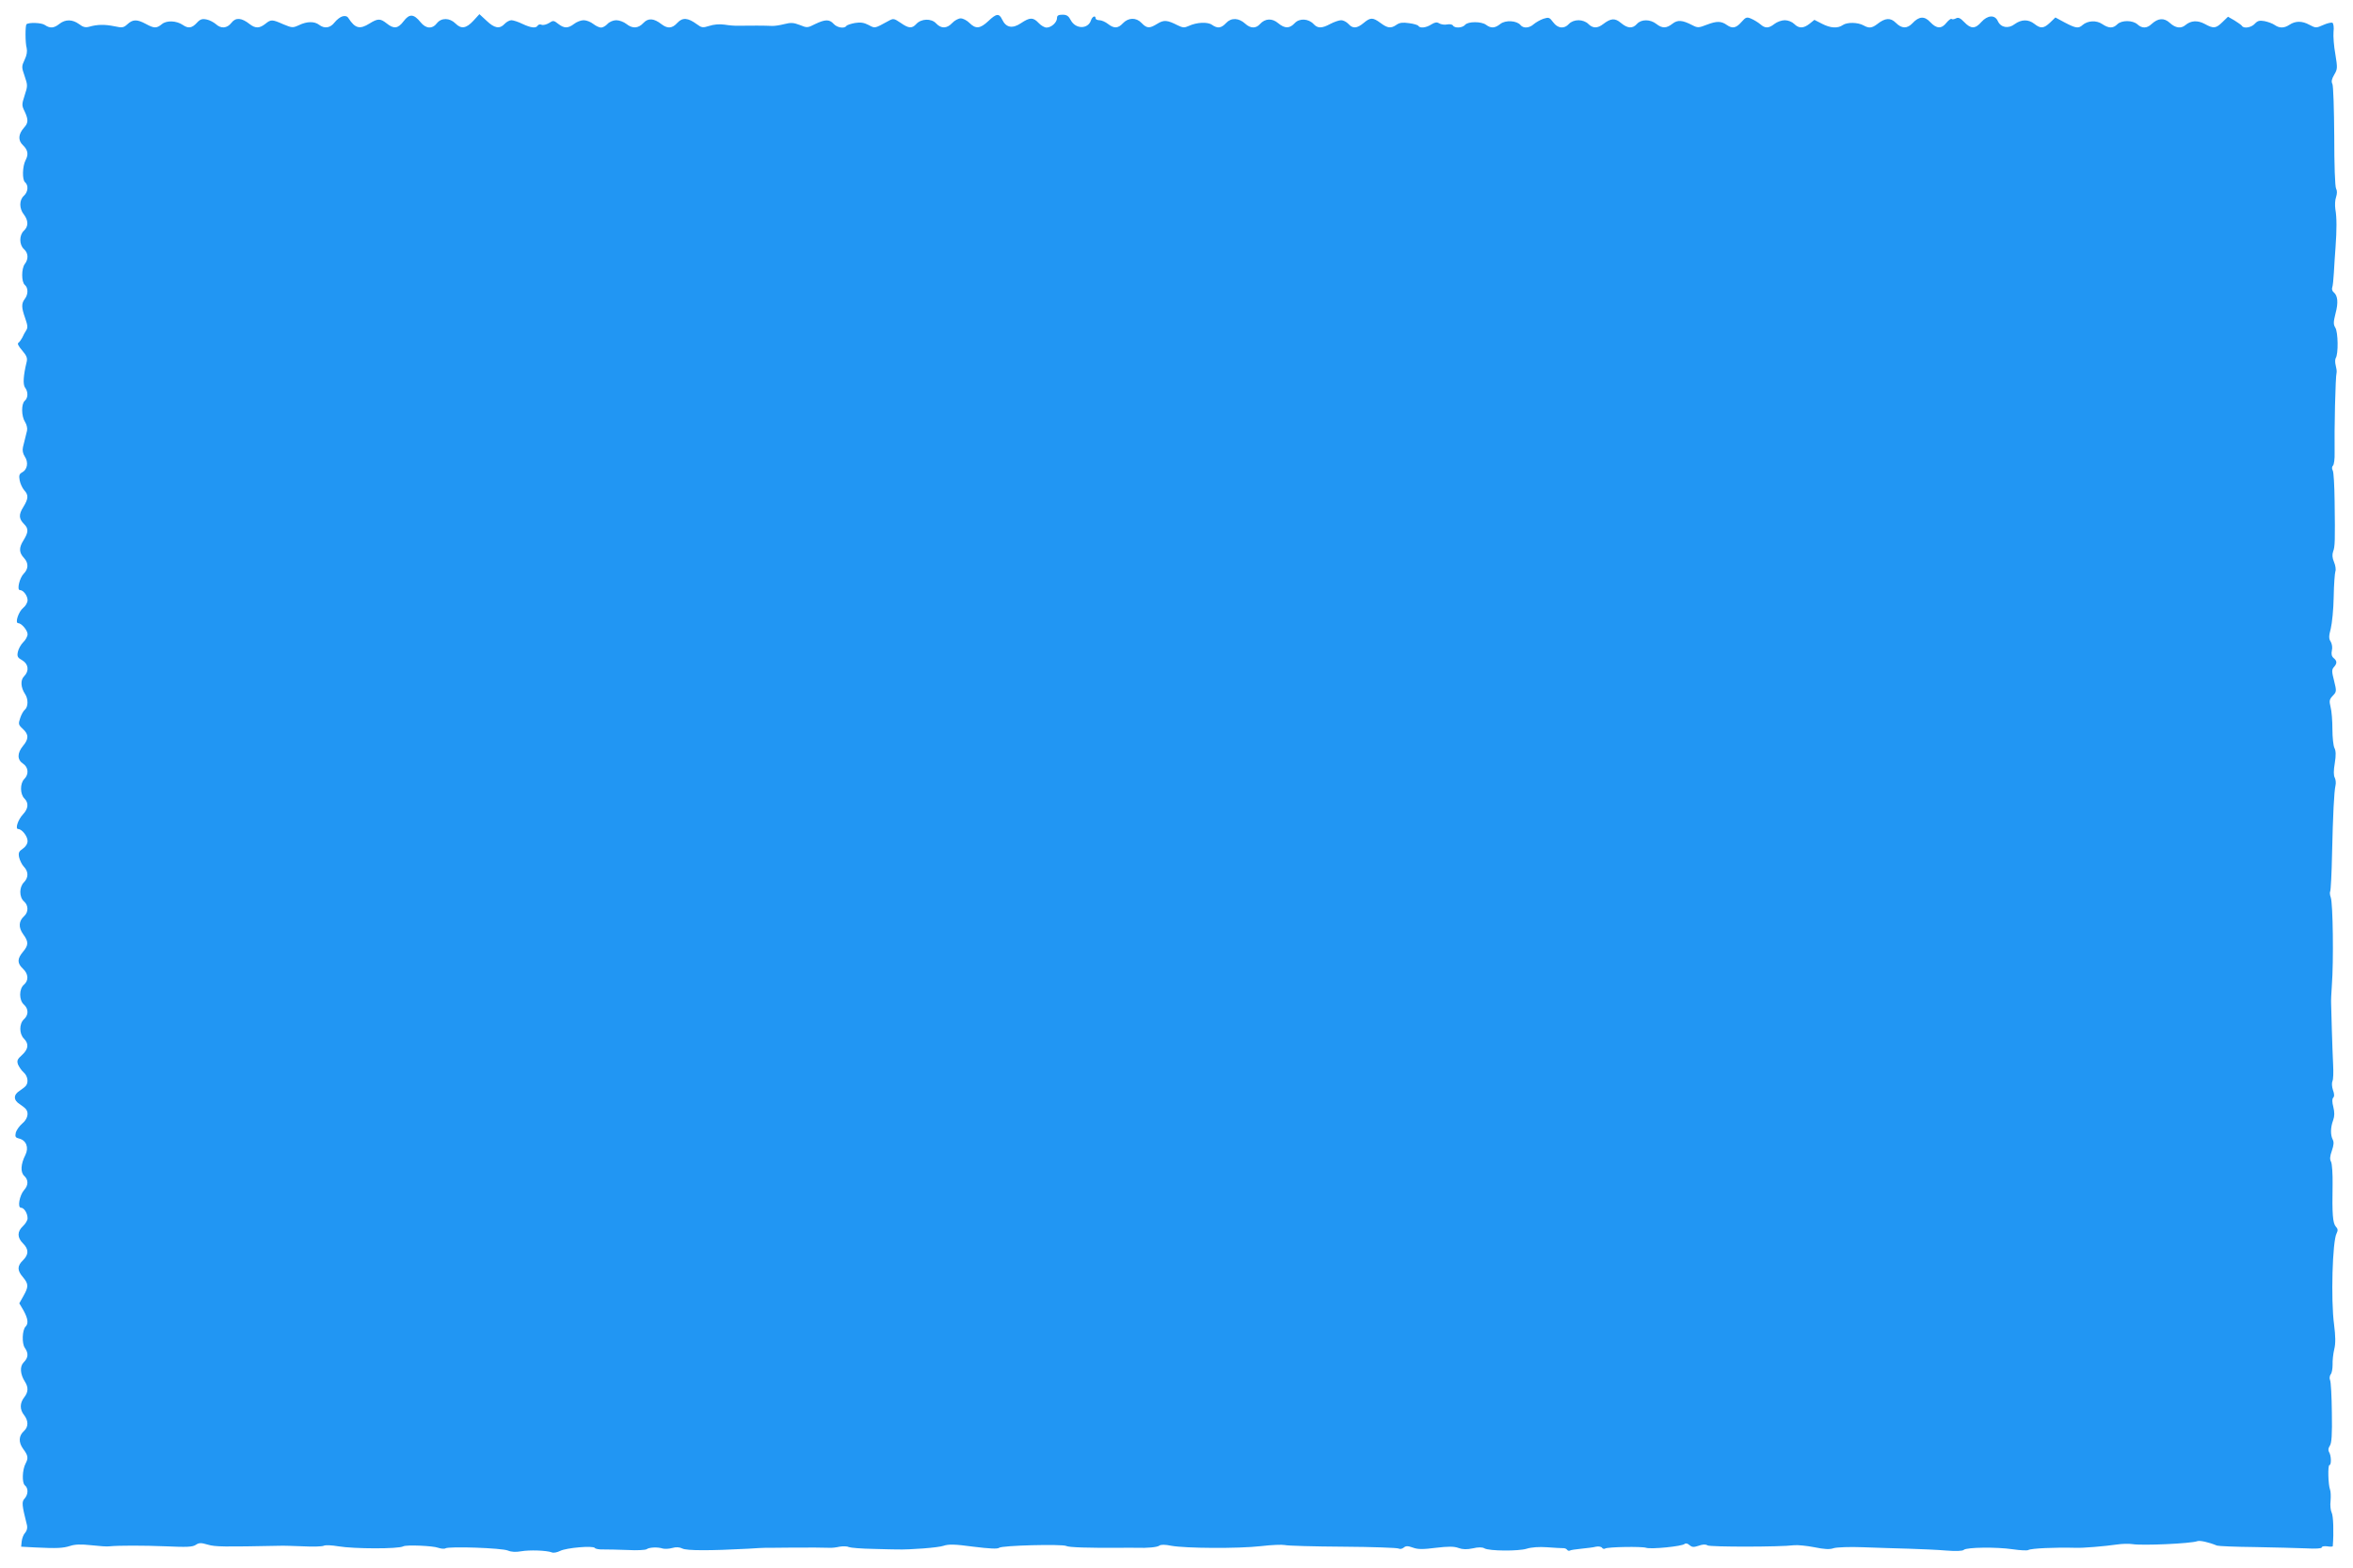<?xml version="1.0" standalone="no"?>
<!DOCTYPE svg PUBLIC "-//W3C//DTD SVG 20010904//EN"
 "http://www.w3.org/TR/2001/REC-SVG-20010904/DTD/svg10.dtd">
<svg version="1.0" xmlns="http://www.w3.org/2000/svg"
 width="1280pt" height="853pt" viewBox="0 0 1280 853"
 preserveAspectRatio="xMidYMid meet">
<g transform="translate(0,853) scale(0.1,-0.1)"
fill="#2196f3" stroke="none">
<path d="M1863 8441 c-12 -3 -31 -18 -43 -33 -24 -31 -55 -35 -84 -13 -26 20
-67 19 -110 -2 -33 -15 -37 -15 -85 5 -61 27 -67 27 -98 2 -32 -25 -54 -25
-85 -1 -44 35 -76 37 -99 7 -24 -31 -57 -33 -85 -7 -12 10 -34 22 -50 25 -24
5 -35 2 -54 -19 -26 -28 -46 -31 -75 -11 -35 24 -88 26 -114 5 -29 -24 -42
-24 -88 1 -48 26 -71 25 -100 -2 -21 -19 -28 -20 -70 -11 -53 11 -94 10 -136
-2 -22 -6 -35 -3 -57 14 -36 26 -74 27 -107 1 -30 -24 -51 -25 -79 -6 -18 13
-88 15 -100 4 -7 -8 -7 -102 1 -129 4 -18 1 -39 -11 -64 -17 -36 -17 -40 0
-89 17 -49 17 -54 0 -105 -16 -49 -16 -55 0 -87 21 -45 20 -63 -3 -88 -32 -36
-34 -70 -6 -96 27 -26 31 -50 14 -82 -17 -32 -19 -106 -3 -119 20 -17 17 -53
-6 -74 -26 -23 -26 -70 0 -102 25 -33 25 -65 0 -88 -26 -24 -26 -76 0 -100 24
-21 26 -54 5 -81 -19 -25 -19 -98 0 -114 19 -16 19 -51 0 -76 -19 -25 -19 -46
2 -105 14 -40 15 -52 5 -67 -6 -9 -16 -27 -21 -39 -6 -11 -15 -24 -21 -28 -7
-4 1 -19 21 -42 24 -28 29 -41 24 -62 -18 -73 -21 -122 -9 -139 18 -23 17 -57
-1 -72 -20 -17 -19 -84 1 -115 9 -14 14 -35 11 -48 -6 -26 -13 -53 -22 -89 -4
-17 -1 -35 10 -52 21 -31 14 -71 -15 -86 -15 -8 -18 -17 -13 -43 3 -17 14 -41
24 -53 25 -27 24 -46 -4 -92 -26 -41 -25 -64 4 -93 25 -25 24 -44 -3 -88 -26
-41 -25 -67 3 -97 25 -27 24 -59 -2 -85 -23 -23 -38 -89 -21 -89 19 0 42 -31
42 -55 0 -13 -11 -32 -24 -42 -25 -20 -46 -83 -27 -83 18 0 51 -39 51 -60 0
-12 -11 -32 -24 -44 -13 -13 -26 -37 -29 -53 -5 -24 -1 -31 24 -45 34 -20 39
-58 10 -87 -21 -21 -18 -61 5 -96 18 -26 18 -69 0 -85 -8 -6 -20 -27 -26 -46
-11 -32 -10 -37 14 -59 33 -30 33 -55 1 -93 -32 -39 -32 -75 0 -96 30 -20 33
-58 7 -84 -24 -24 -23 -83 1 -106 24 -24 21 -55 -7 -85 -28 -29 -45 -81 -27
-81 20 0 51 -39 51 -65 0 -15 -10 -31 -26 -42 -21 -14 -25 -22 -20 -47 4 -16
15 -40 26 -51 26 -27 25 -60 0 -85 -26 -26 -26 -80 0 -103 25 -21 26 -59 1
-81 -30 -27 -31 -62 -5 -98 30 -41 30 -59 -1 -96 -32 -38 -32 -62 0 -92 30
-28 32 -64 5 -87 -27 -23 -27 -84 0 -108 26 -23 26 -57 0 -80 -26 -24 -26 -79
0 -105 28 -28 25 -57 -10 -89 -26 -23 -29 -31 -22 -52 6 -13 19 -33 31 -43 21
-19 27 -52 13 -71 -4 -6 -19 -18 -34 -28 -36 -22 -36 -52 0 -74 15 -10 30 -22
34 -28 16 -21 7 -54 -21 -77 -15 -13 -31 -35 -35 -49 -5 -23 -2 -28 19 -33 38
-10 53 -49 33 -89 -25 -49 -28 -94 -6 -114 23 -21 23 -51 -1 -77 -25 -29 -37
-96 -17 -96 17 0 36 -30 36 -58 0 -10 -11 -29 -25 -42 -32 -30 -32 -62 0 -94
32 -32 32 -60 0 -92 -32 -31 -32 -55 0 -92 31 -37 31 -52 2 -103 l-22 -39 23
-39 c24 -44 28 -71 11 -88 -18 -18 -21 -91 -4 -115 21 -30 19 -54 -6 -79 -22
-22 -20 -64 7 -106 19 -30 18 -56 -4 -84 -25 -32 -25 -67 -1 -97 24 -31 24
-64 0 -86 -30 -27 -31 -62 -5 -98 27 -36 29 -50 13 -80 -18 -34 -20 -104 -4
-118 20 -16 19 -49 -1 -72 -17 -18 -15 -35 13 -146 3 -14 -1 -30 -10 -40 -9
-9 -17 -30 -19 -47 l-3 -29 75 -4 c122 -6 152 -4 191 8 26 9 60 10 115 4 44
-5 88 -8 99 -6 51 5 182 5 309 0 111 -5 143 -4 161 8 18 12 29 12 66 1 40 -12
88 -12 389 -6 19 1 78 -1 130 -3 52 -3 102 -1 111 3 9 5 45 3 80 -3 84 -14
327 -15 353 0 16 9 162 3 190 -8 15 -5 33 -7 39 -3 19 12 307 2 340 -12 19 -8
43 -9 72 -4 45 8 138 5 167 -6 9 -4 29 0 45 8 33 17 180 30 189 16 3 -5 24 -9
47 -8 23 0 83 -1 132 -3 50 -3 95 0 102 4 14 11 61 13 88 4 11 -3 35 -2 52 3
21 6 39 5 55 -3 23 -12 151 -12 358 -1 41 3 84 5 95 5 11 0 74 0 140 1 116 1
160 0 208 -1 12 -1 37 2 54 6 18 3 41 3 50 -2 10 -4 70 -9 133 -10 63 -2 122
-3 130 -3 71 -2 226 10 253 20 27 9 59 9 162 -5 89 -11 132 -13 140 -6 15 13
343 21 365 10 14 -8 121 -11 290 -10 36 1 77 0 93 0 59 -2 113 3 124 12 8 6
31 6 65 -1 76 -14 364 -16 487 -2 58 7 116 9 130 6 14 -4 157 -8 316 -9 160
-1 296 -6 303 -10 7 -4 20 -2 28 5 12 10 22 10 50 0 27 -10 55 -10 125 -1 68
8 99 8 123 -1 22 -8 45 -9 78 -2 29 7 52 7 63 0 27 -15 185 -16 230 -2 25 8
67 11 110 8 39 -3 78 -5 87 -5 10 1 20 -4 23 -9 4 -5 10 -7 15 -4 4 3 32 7 62
10 29 3 65 7 80 11 14 3 29 0 33 -6 3 -5 11 -8 17 -4 14 9 199 12 223 4 25 -9
197 8 209 21 6 5 16 3 26 -6 14 -12 23 -13 50 -4 22 8 38 9 49 2 15 -9 394 -9
471 1 19 2 69 -3 110 -11 54 -11 83 -13 105 -5 17 5 86 8 160 5 72 -3 184 -6
250 -8 66 -2 157 -6 203 -10 51 -4 88 -3 95 4 17 14 177 16 266 3 41 -6 79 -8
85 -4 15 9 146 15 254 12 42 -2 158 8 229 18 26 4 64 5 83 2 54 -9 319 3 353
16 14 5 61 -5 107 -24 8 -3 101 -7 205 -8 105 -2 229 -5 278 -7 54 -3 87 -1
87 5 0 6 14 8 30 6 17 -3 30 -2 30 1 6 75 3 166 -6 182 -6 12 -9 41 -6 65 2
24 1 51 -3 61 -10 25 -13 133 -3 133 11 0 10 52 -2 70 -6 10 -5 22 4 35 10 15
13 61 11 180 -1 88 -5 168 -10 178 -4 9 -2 23 4 31 6 7 10 30 10 52 -1 21 3
59 9 84 8 32 7 71 -1 135 -18 132 -9 455 14 496 8 16 7 24 -5 37 -16 19 -20
67 -17 229 1 56 -3 111 -8 122 -8 14 -7 30 4 61 10 29 12 47 5 60 -13 25 -13
66 2 106 8 22 8 43 1 72 -7 27 -7 44 -1 50 7 7 7 21 -1 42 -6 18 -7 39 -3 48
5 10 6 49 4 87 -2 39 -5 124 -7 190 -2 66 -4 131 -4 145 -1 14 1 59 4 100 10
130 6 445 -6 478 -5 13 -6 28 -3 33 3 6 8 96 10 202 5 216 11 341 19 375 3 12
1 31 -4 41 -7 12 -7 39 0 80 7 43 6 67 -2 82 -6 12 -11 58 -11 103 0 44 -4 98
-10 120 -8 33 -7 41 12 61 21 22 21 25 7 82 -13 50 -13 60 -1 74 18 20 18 33
-1 49 -11 9 -14 22 -10 41 4 15 1 36 -6 48 -11 16 -11 30 0 71 7 29 15 106 16
173 1 67 6 129 9 138 4 9 1 32 -7 51 -10 23 -11 41 -5 58 10 26 11 56 8 275
-1 82 -5 156 -10 165 -6 11 -5 21 1 27 6 6 10 37 9 69 -2 127 4 414 11 439 1
6 -1 22 -5 37 -4 15 -4 33 0 40 15 22 13 141 -2 165 -11 18 -11 30 1 78 16 59
12 97 -10 115 -8 6 -11 18 -8 26 3 7 7 44 9 81 2 38 6 100 9 138 7 95 7 163
-1 207 -3 21 -2 50 4 66 6 19 6 35 0 46 -6 11 -10 127 -10 285 -1 146 -5 274
-10 284 -7 13 -4 27 10 51 18 30 18 37 6 111 -8 43 -12 98 -10 121 3 24 0 47
-6 50 -5 3 -28 -2 -50 -12 -38 -17 -41 -17 -75 1 -40 22 -76 22 -109 0 -29
-19 -54 -19 -80 -1 -11 8 -36 17 -55 21 -28 5 -38 2 -53 -14 -19 -21 -60 -28
-70 -12 -3 5 -22 18 -41 30 l-35 20 -30 -29 c-36 -35 -48 -37 -97 -10 -39 21
-75 18 -104 -6 -24 -21 -55 -17 -86 12 -31 28 -63 26 -99 -7 -25 -24 -52 -24
-76 -2 -26 24 -87 24 -110 1 -23 -23 -46 -23 -82 1 -32 22 -79 19 -107 -5 -22
-20 -37 -18 -96 13 l-52 28 -29 -28 c-34 -32 -51 -34 -85 -7 -33 26 -71 25
-107 -1 -35 -27 -76 -19 -92 16 -16 36 -56 33 -90 -5 -33 -38 -57 -38 -93 0
-21 22 -32 27 -45 20 -10 -5 -20 -7 -24 -3 -3 3 -15 -6 -27 -20 -27 -35 -54
-34 -88 2 -32 35 -62 33 -98 -6 -29 -30 -58 -29 -90 3 -29 29 -58 27 -101 -7
-29 -22 -45 -24 -75 -7 -31 17 -88 18 -112 2 -28 -20 -68 -17 -114 7 l-41 21
-26 -21 c-33 -26 -58 -27 -84 -1 -11 11 -33 20 -51 20 -17 0 -42 -9 -56 -20
-32 -25 -51 -25 -77 -2 -12 10 -33 23 -49 30 -25 11 -30 9 -54 -18 -29 -33
-49 -37 -79 -16 -31 22 -55 22 -108 2 -46 -18 -51 -18 -80 -3 -54 28 -80 30
-108 8 -33 -26 -56 -26 -88 -1 -33 26 -82 26 -105 0 -24 -27 -51 -25 -87 5
-33 28 -55 26 -97 -6 -31 -24 -56 -24 -81 1 -12 12 -33 20 -53 20 -21 0 -41
-8 -52 -20 -26 -29 -61 -25 -86 9 -20 27 -24 28 -53 19 -17 -6 -40 -19 -52
-29 -24 -22 -57 -25 -73 -5 -20 24 -81 28 -109 6 -30 -24 -51 -25 -78 -5 -25
19 -98 19 -114 0 -14 -17 -56 -20 -66 -4 -3 6 -18 9 -32 6 -14 -3 -33 0 -43 6
-13 8 -23 6 -43 -6 -27 -18 -62 -22 -70 -8 -3 5 -26 12 -51 15 -33 5 -51 3
-67 -8 -31 -22 -49 -20 -88 9 -42 31 -55 31 -92 0 -36 -30 -59 -32 -83 -5 -10
11 -28 20 -39 20 -12 0 -38 -9 -59 -20 -46 -25 -69 -25 -91 -1 -28 30 -77 33
-103 5 -28 -30 -54 -30 -90 0 -33 28 -71 26 -99 -5 -22 -25 -52 -24 -80 2 -35
32 -76 34 -104 4 -27 -29 -47 -31 -77 -10 -24 17 -83 14 -126 -6 -24 -11 -33
-10 -60 3 -57 29 -75 31 -111 9 -43 -27 -57 -26 -86 4 -29 31 -72 30 -102 -2
-26 -28 -48 -29 -81 -3 -14 11 -35 20 -46 20 -12 0 -21 5 -21 10 0 18 -18 11
-25 -10 -16 -50 -84 -49 -110 0 -12 23 -22 30 -45 30 -23 0 -30 -5 -30 -18 0
-24 -31 -52 -57 -52 -11 0 -30 11 -43 25 -30 32 -48 31 -96 -1 -46 -31 -81
-25 -102 19 -17 36 -32 34 -76 -8 -44 -41 -68 -44 -102 -10 -14 14 -35 25 -48
25 -12 0 -33 -11 -46 -25 -29 -31 -60 -32 -88 -2 -26 28 -81 26 -108 -4 -23
-25 -41 -24 -85 7 -36 24 -39 25 -66 10 -77 -42 -72 -41 -108 -22 -25 13 -44
16 -74 11 -22 -4 -43 -11 -47 -16 -10 -16 -50 -10 -69 11 -23 26 -47 25 -101
-1 -41 -21 -44 -21 -83 -5 -34 13 -49 14 -84 5 -23 -6 -54 -11 -69 -10 -29 2
-125 2 -180 1 -18 -1 -53 2 -77 6 -27 4 -59 1 -83 -7 -35 -11 -41 -10 -67 9
-49 36 -78 38 -106 8 -28 -31 -53 -33 -86 -8 -42 33 -73 35 -99 7 -28 -30 -59
-32 -93 -5 -14 11 -38 20 -55 20 -16 0 -37 -9 -47 -20 -10 -11 -26 -20 -35
-20 -10 0 -29 9 -43 20 -14 11 -37 20 -52 20 -15 0 -38 -9 -52 -20 -33 -25
-54 -25 -86 0 -24 19 -28 20 -50 5 -13 -8 -31 -13 -40 -10 -8 4 -18 2 -22 -4
-9 -16 -36 -13 -83 9 -22 11 -50 20 -60 20 -10 0 -27 -9 -37 -20 -27 -29 -55
-24 -98 17 l-39 36 -33 -36 c-39 -42 -66 -46 -97 -15 -32 32 -77 32 -101 2
-25 -33 -60 -31 -89 5 -37 46 -61 47 -92 6 -31 -41 -53 -44 -93 -12 -34 27
-48 27 -93 -1 -53 -33 -78 -27 -115 30 -6 10 -18 13 -32 9z"/>
</g>
</svg>
